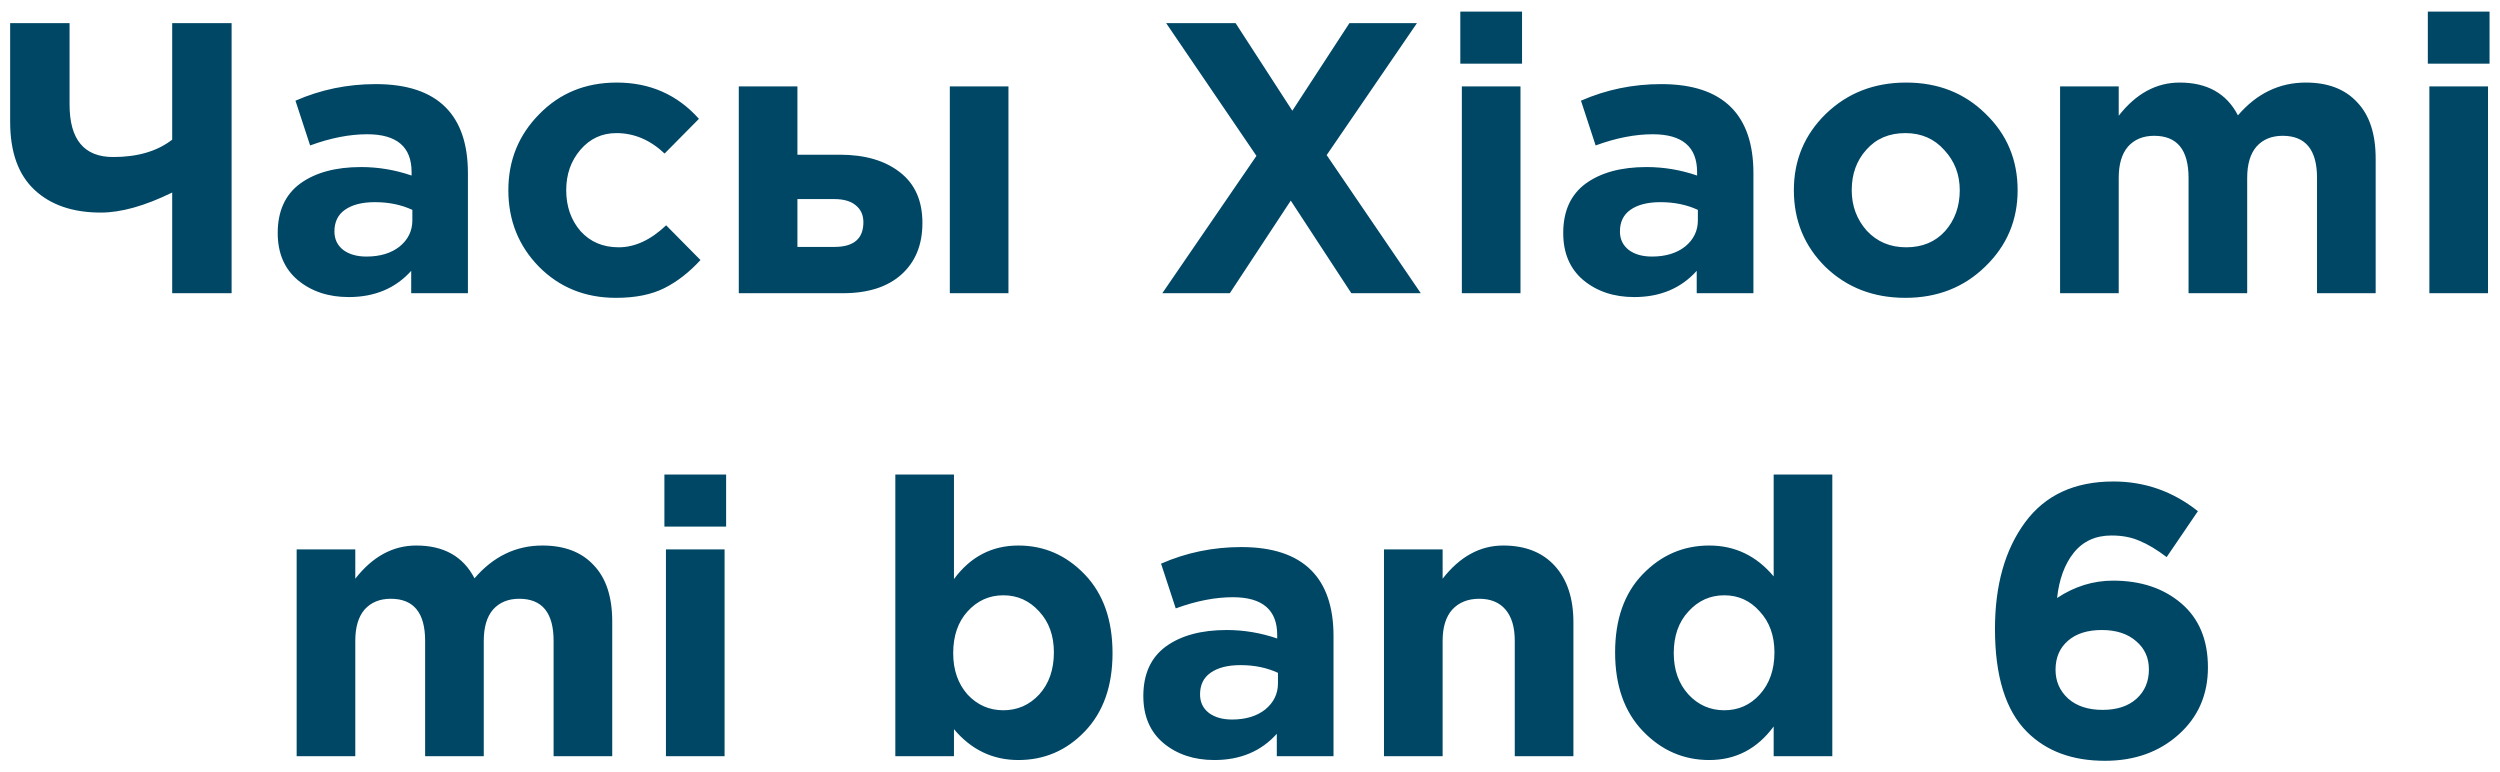 <?xml version="1.0" encoding="UTF-8"?> <svg xmlns="http://www.w3.org/2000/svg" width="162" height="50" viewBox="0 0 162 50" fill="none"> <path d="M11.158 19V12.475C9.391 13.342 7.849 13.775 6.533 13.775C4.716 13.775 3.283 13.283 2.233 12.3C1.183 11.317 0.658 9.85 0.658 7.9V1.5H4.508V6.775C4.508 9.042 5.449 10.175 7.333 10.175C8.916 10.175 10.191 9.8 11.158 9.05V1.5H15.008V19H11.158ZM22.596 19.25C21.279 19.25 20.18 18.883 19.296 18.15C18.43 17.417 17.996 16.4 17.996 15.1C17.996 13.683 18.48 12.617 19.446 11.9C20.43 11.183 21.746 10.825 23.396 10.825C24.513 10.825 25.605 11.008 26.671 11.375V11.15C26.671 9.517 25.713 8.7 23.796 8.7C22.646 8.7 21.413 8.942 20.096 9.425L19.146 6.525C20.779 5.808 22.513 5.45 24.346 5.45C26.363 5.45 27.871 5.95 28.871 6.95C29.838 7.917 30.321 9.342 30.321 11.225V19H26.646V17.55C25.63 18.683 24.279 19.25 22.596 19.25ZM23.746 16.625C24.63 16.625 25.346 16.408 25.896 15.975C26.446 15.525 26.721 14.958 26.721 14.275V13.6C26.005 13.267 25.196 13.1 24.296 13.1C23.463 13.1 22.813 13.267 22.346 13.6C21.896 13.917 21.671 14.383 21.671 15C21.671 15.5 21.863 15.9 22.246 16.2C22.63 16.483 23.13 16.625 23.746 16.625ZM39.916 19.3C37.916 19.3 36.249 18.625 34.916 17.275C33.599 15.925 32.941 14.275 32.941 12.325C32.941 10.392 33.608 8.75 34.941 7.4C36.274 6.033 37.949 5.35 39.966 5.35C42.116 5.35 43.891 6.133 45.291 7.7L43.066 9.95C42.133 9.067 41.091 8.625 39.941 8.625C39.008 8.625 38.233 8.983 37.616 9.7C36.999 10.417 36.691 11.292 36.691 12.325C36.691 13.375 36.999 14.258 37.616 14.975C38.249 15.675 39.074 16.025 40.091 16.025C41.141 16.025 42.166 15.55 43.166 14.6L45.391 16.85C44.658 17.65 43.874 18.258 43.041 18.675C42.208 19.092 41.166 19.3 39.916 19.3ZM47.873 19V5.6H51.673V10.025H54.423C56.04 10.025 57.332 10.4 58.298 11.15C59.282 11.9 59.773 13 59.773 14.45C59.773 15.867 59.315 16.983 58.398 17.8C57.498 18.6 56.24 19 54.623 19H47.873ZM54.048 12.9H51.673V16H54.073C55.323 16 55.948 15.467 55.948 14.4C55.948 13.933 55.782 13.567 55.448 13.3C55.132 13.033 54.665 12.9 54.048 12.9ZM61.548 19V5.6H65.348V19H61.548ZM75.317 19L81.418 10.1L75.567 1.5H80.067L83.743 7.175L87.442 1.5H91.817L85.968 10.05L92.067 19H87.567L83.642 13L79.692 19H75.317ZM94.628 4.125V0.75H98.628V4.125H94.628ZM94.728 19V5.6H98.528V19H94.728ZM105.897 19.25C104.58 19.25 103.48 18.883 102.597 18.15C101.73 17.417 101.297 16.4 101.297 15.1C101.297 13.683 101.78 12.617 102.747 11.9C103.73 11.183 105.047 10.825 106.697 10.825C107.814 10.825 108.905 11.008 109.972 11.375V11.15C109.972 9.517 109.014 8.7 107.097 8.7C105.947 8.7 104.714 8.942 103.397 9.425L102.447 6.525C104.08 5.808 105.814 5.45 107.647 5.45C109.664 5.45 111.172 5.95 112.172 6.95C113.139 7.917 113.622 9.342 113.622 11.225V19H109.947V17.55C108.93 18.683 107.58 19.25 105.897 19.25ZM107.047 16.625C107.93 16.625 108.647 16.408 109.197 15.975C109.747 15.525 110.022 14.958 110.022 14.275V13.6C109.305 13.267 108.497 13.1 107.597 13.1C106.764 13.1 106.114 13.267 105.647 13.6C105.197 13.917 104.972 14.383 104.972 15C104.972 15.5 105.164 15.9 105.547 16.2C105.93 16.483 106.43 16.625 107.047 16.625ZM128.642 17.275C127.259 18.625 125.534 19.3 123.467 19.3C121.4 19.3 119.675 18.633 118.292 17.3C116.925 15.95 116.242 14.292 116.242 12.325C116.242 10.375 116.934 8.725 118.317 7.375C119.717 6.025 121.45 5.35 123.517 5.35C125.584 5.35 127.3 6.025 128.667 7.375C130.05 8.708 130.742 10.358 130.742 12.325C130.742 14.275 130.042 15.925 128.642 17.275ZM123.517 16.025C124.567 16.025 125.409 15.675 126.042 14.975C126.675 14.258 126.992 13.375 126.992 12.325C126.992 11.308 126.659 10.442 125.992 9.725C125.342 8.992 124.5 8.625 123.467 8.625C122.417 8.625 121.575 8.983 120.942 9.7C120.309 10.4 119.992 11.275 119.992 12.325C119.992 13.342 120.317 14.217 120.967 14.95C121.634 15.667 122.484 16.025 123.517 16.025ZM133.493 19V5.6H137.293V7.5C138.41 6.067 139.727 5.35 141.243 5.35C143.027 5.35 144.285 6.058 145.018 7.475C146.235 6.058 147.702 5.35 149.418 5.35C150.852 5.35 151.96 5.775 152.743 6.625C153.543 7.458 153.943 8.675 153.943 10.275V19H150.143V11.525C150.143 9.708 149.402 8.8 147.918 8.8C147.202 8.8 146.635 9.033 146.218 9.5C145.818 9.967 145.618 10.642 145.618 11.525V19H141.818V11.525C141.818 9.708 141.077 8.8 139.593 8.8C138.877 8.8 138.31 9.033 137.893 9.5C137.493 9.967 137.293 10.642 137.293 11.525V19H133.493ZM157.323 4.125V0.75H161.323V4.125H157.323ZM157.423 19V5.6H161.223V19H157.423ZM19.223 49V35.6H23.023V37.5C24.14 36.067 25.457 35.35 26.973 35.35C28.757 35.35 30.015 36.058 30.748 37.475C31.965 36.058 33.432 35.35 35.148 35.35C36.582 35.35 37.69 35.775 38.473 36.625C39.273 37.458 39.673 38.675 39.673 40.275V49H35.873V41.525C35.873 39.708 35.132 38.8 33.648 38.8C32.932 38.8 32.365 39.033 31.948 39.5C31.548 39.967 31.348 40.642 31.348 41.525V49H27.548V41.525C27.548 39.708 26.807 38.8 25.323 38.8C24.607 38.8 24.04 39.033 23.623 39.5C23.223 39.967 23.023 40.642 23.023 41.525V49H19.223ZM43.053 34.125V30.75H47.053V34.125H43.053ZM43.153 49V35.6H46.953V49H43.153ZM65.992 49.25C64.326 49.25 62.934 48.583 61.817 47.25V49H58.017V30.75H61.817V37.525C62.884 36.075 64.276 35.35 65.992 35.35C67.659 35.35 69.092 35.975 70.292 37.225C71.492 38.475 72.092 40.175 72.092 42.325C72.092 44.458 71.492 46.15 70.292 47.4C69.109 48.633 67.676 49.25 65.992 49.25ZM62.692 45C63.326 45.683 64.101 46.025 65.017 46.025C65.934 46.025 66.709 45.683 67.342 45C67.976 44.3 68.292 43.392 68.292 42.275C68.292 41.192 67.976 40.308 67.342 39.625C66.709 38.925 65.934 38.575 65.017 38.575C64.101 38.575 63.326 38.925 62.692 39.625C62.076 40.308 61.767 41.208 61.767 42.325C61.767 43.408 62.076 44.3 62.692 45ZM78.688 49.25C77.371 49.25 76.271 48.883 75.388 48.15C74.521 47.417 74.088 46.4 74.088 45.1C74.088 43.683 74.571 42.617 75.537 41.9C76.521 41.183 77.838 40.825 79.487 40.825C80.604 40.825 81.696 41.008 82.763 41.375V41.15C82.763 39.517 81.804 38.7 79.888 38.7C78.737 38.7 77.504 38.942 76.188 39.425L75.237 36.525C76.871 35.808 78.604 35.45 80.438 35.45C82.454 35.45 83.963 35.95 84.963 36.95C85.929 37.917 86.412 39.342 86.412 41.225V49H82.737V47.55C81.721 48.683 80.371 49.25 78.688 49.25ZM79.838 46.625C80.721 46.625 81.438 46.408 81.987 45.975C82.537 45.525 82.812 44.958 82.812 44.275V43.6C82.096 43.267 81.287 43.1 80.388 43.1C79.554 43.1 78.904 43.267 78.438 43.6C77.987 43.917 77.763 44.383 77.763 45C77.763 45.5 77.954 45.9 78.338 46.2C78.721 46.483 79.221 46.625 79.838 46.625ZM89.682 49V35.6H93.482V37.5C94.599 36.067 95.907 35.35 97.407 35.35C98.841 35.35 99.957 35.792 100.757 36.675C101.557 37.558 101.957 38.775 101.957 40.325V49H98.157V41.525C98.157 40.642 97.957 39.967 97.557 39.5C97.157 39.033 96.591 38.8 95.857 38.8C95.124 38.8 94.541 39.033 94.107 39.5C93.691 39.967 93.482 40.642 93.482 41.525V49H89.682ZM110.759 49.25C109.092 49.25 107.659 48.625 106.459 47.375C105.259 46.125 104.659 44.425 104.659 42.275C104.659 40.142 105.25 38.458 106.434 37.225C107.634 35.975 109.075 35.35 110.759 35.35C112.425 35.35 113.817 36.017 114.934 37.35V30.75H118.734V49H114.934V47.075C113.867 48.525 112.475 49.25 110.759 49.25ZM109.409 45C110.042 45.683 110.817 46.025 111.734 46.025C112.65 46.025 113.417 45.683 114.034 45C114.667 44.3 114.984 43.392 114.984 42.275C114.984 41.192 114.667 40.308 114.034 39.625C113.417 38.925 112.65 38.575 111.734 38.575C110.817 38.575 110.042 38.925 109.409 39.625C108.775 40.308 108.459 41.208 108.459 42.325C108.459 43.408 108.775 44.3 109.409 45ZM136.399 49.3C134.282 49.3 132.599 48.675 131.349 47.425C129.965 46.042 129.274 43.817 129.274 40.75C129.274 37.917 129.924 35.617 131.224 33.85C132.524 32.083 134.432 31.2 136.949 31.2C138.982 31.2 140.807 31.842 142.424 33.125L140.399 36.1C139.765 35.617 139.182 35.267 138.649 35.05C138.132 34.817 137.524 34.7 136.824 34.7C135.79 34.7 134.974 35.075 134.374 35.825C133.79 36.558 133.432 37.533 133.299 38.75C134.432 38 135.64 37.625 136.924 37.625C138.724 37.625 140.199 38.117 141.349 39.1C142.499 40.083 143.074 41.467 143.074 43.25C143.074 45.017 142.44 46.467 141.174 47.6C139.907 48.733 138.315 49.3 136.399 49.3ZM134.024 45.275C134.574 45.758 135.315 46 136.249 46C137.182 46 137.915 45.758 138.449 45.275C138.982 44.792 139.249 44.158 139.249 43.375C139.249 42.625 138.974 42.017 138.424 41.55C137.874 41.067 137.132 40.825 136.199 40.825C135.265 40.825 134.532 41.058 133.999 41.525C133.465 41.992 133.199 42.617 133.199 43.4C133.199 44.15 133.474 44.775 134.024 45.275Z" fill="#004766"></path> </svg> 